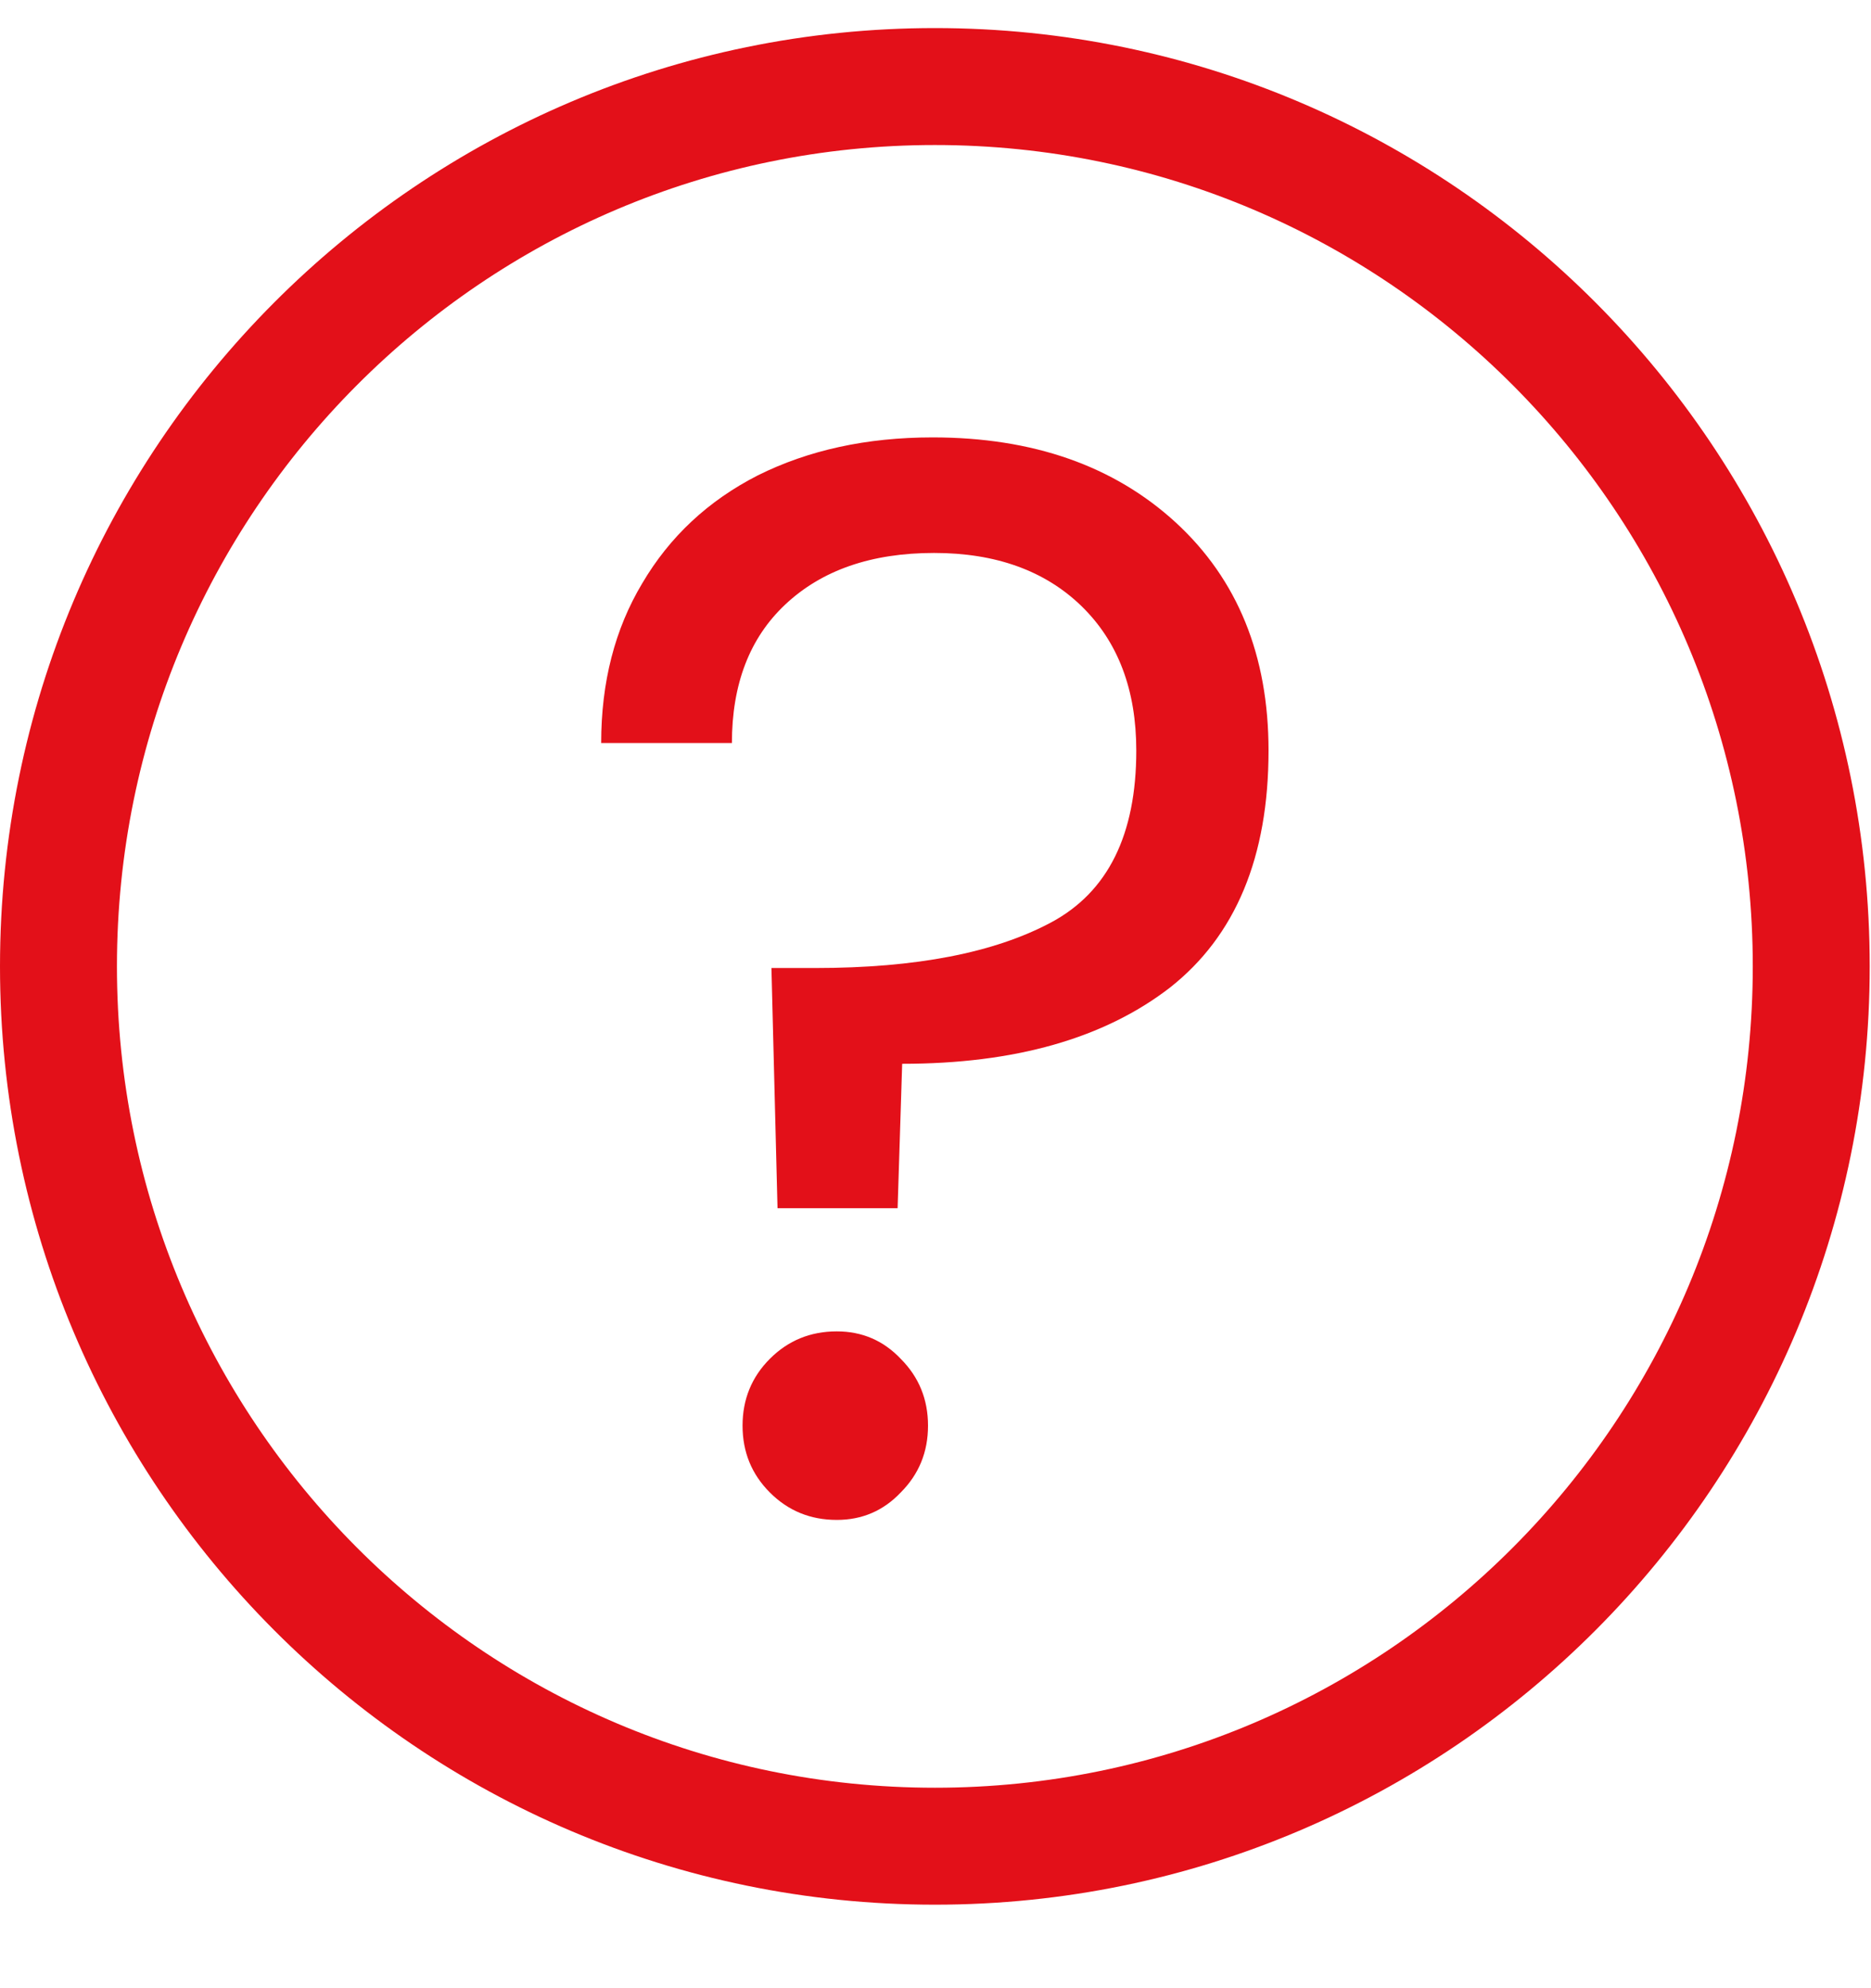 <svg width="16" height="17" viewBox="0 0 16 17" fill="none" xmlns="http://www.w3.org/2000/svg">
<path d="M7.975 3.74C8.833 3.74 9.526 3.983 10.055 4.468C10.583 4.954 10.848 5.604 10.848 6.418C10.848 7.328 10.566 8.004 10.003 8.446C9.439 8.88 8.677 9.096 7.715 9.096L7.676 10.331H6.649L6.597 8.277H6.974C7.832 8.277 8.503 8.147 8.989 7.887C9.474 7.627 9.717 7.138 9.717 6.418C9.717 5.898 9.561 5.487 9.249 5.183C8.937 4.88 8.516 4.728 7.988 4.728C7.45 4.728 7.026 4.876 6.714 5.17C6.41 5.456 6.259 5.851 6.259 6.353H5.141C5.141 5.833 5.258 5.378 5.492 4.988C5.726 4.59 6.055 4.282 6.48 4.065C6.913 3.849 7.411 3.74 7.975 3.74ZM7.156 12.996C6.93 12.996 6.74 12.918 6.584 12.762C6.428 12.606 6.35 12.416 6.35 12.19C6.35 11.965 6.428 11.774 6.584 11.618C6.74 11.462 6.93 11.384 7.156 11.384C7.372 11.384 7.554 11.462 7.702 11.618C7.858 11.774 7.936 11.965 7.936 12.19C7.936 12.416 7.858 12.606 7.702 12.762C7.554 12.918 7.372 12.996 7.156 12.996Z" fill="#E31019"/>
<path d="M7.995 15.786C12.134 15.786 15.489 12.418 15.489 8.263C15.489 4.108 12.134 0.74 7.995 0.74C3.855 0.74 0.5 4.108 0.5 8.263C0.5 12.418 3.855 15.786 7.995 15.786Z" stroke="#E31019"/>
</svg>
